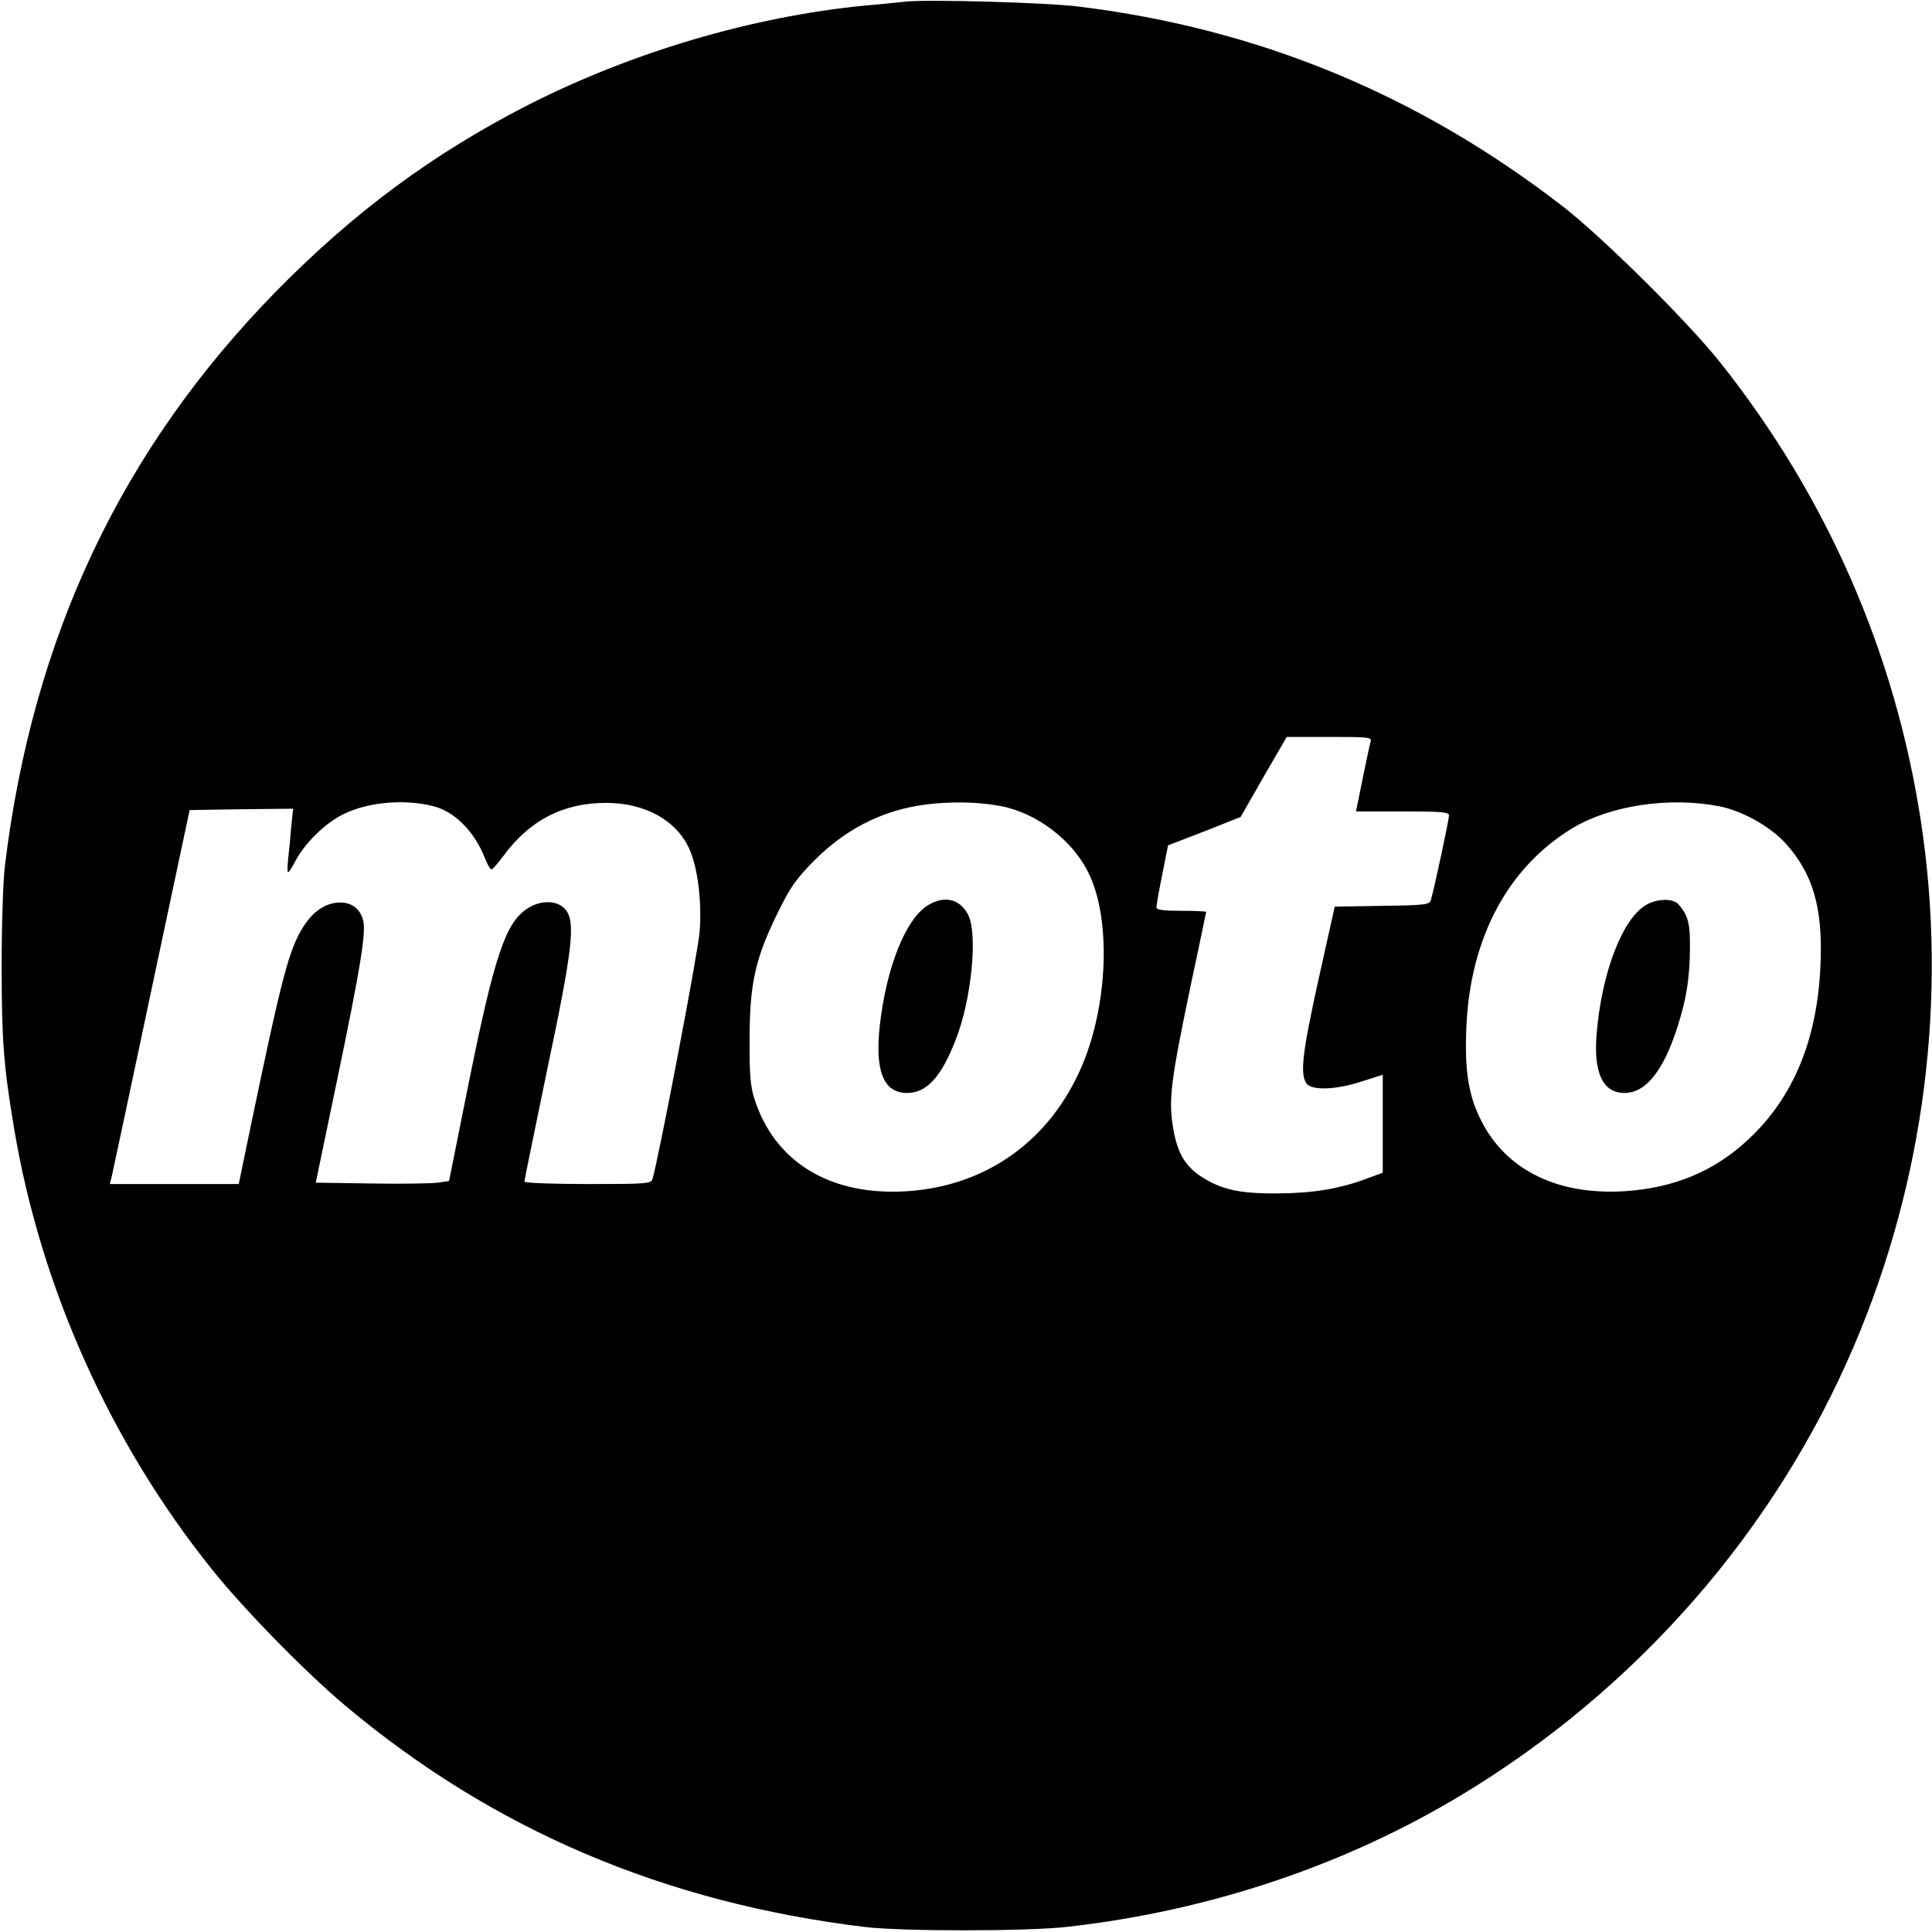 <?xml version="1.0" standalone="no"?>
<!DOCTYPE svg PUBLIC "-//W3C//DTD SVG 20010904//EN"
 "http://www.w3.org/TR/2001/REC-SVG-20010904/DTD/svg10.dtd">
<svg version="1.0" xmlns="http://www.w3.org/2000/svg"
 width="700pt" height="700pt" viewBox="0 0 700 700"
 preserveAspectRatio="xMidYMid meet">
<g transform="translate(0,700) scale(0.1,-0.1)"
fill="#000000" stroke="none">
<path d="M3280 6994 c-19 -2 -84 -9 -145 -14 -410 -40 -846 -169 -1225 -362
-343 -176 -628 -387 -908 -672 -561 -572 -883 -1252 -984 -2081 -7 -56 -12
-217 -12 -365 0 -268 7 -362 45 -588 96 -575 348 -1138 716 -1597 115 -144
339 -373 483 -494 537 -451 1157 -715 1885 -803 135 -16 590 -16 735 1 512 58
1002 222 1426 478 635 383 1136 957 1422 1628 255 599 339 1259 242 1898 -93
610 -340 1176 -726 1662 -116 147 -431 459 -574 569 -523 404 -1101 642 -1750
722 -117 15 -553 27 -630 18z m1686 -2681 c-3 -10 -16 -71 -29 -135 l-24 -118
168 0 c144 0 169 -2 169 -15 0 -15 -55 -272 -66 -307 -5 -16 -24 -18 -176 -20
l-172 -3 -58 -260 c-59 -268 -69 -347 -44 -381 20 -26 108 -23 204 9 l72 23 0
-177 0 -178 -57 -21 c-99 -37 -192 -53 -323 -54 -141 -1 -206 14 -281 63 -58
39 -86 90 -100 183 -15 97 -6 167 65 507 31 145 56 265 56 267 0 2 -40 4 -90
4 -65 0 -90 3 -90 13 0 6 9 60 21 118 l21 106 132 51 131 52 83 145 84 145
155 0 c142 0 154 -1 149 -17z m-3396 -234 c77 -19 149 -92 186 -186 9 -24 20
-43 25 -43 4 0 23 22 43 49 95 129 216 192 372 192 142 0 257 -64 303 -170 30
-70 44 -189 36 -296 -5 -72 -150 -829 -171 -897 -5 -17 -25 -18 -235 -18 -131
0 -229 4 -229 9 0 5 37 184 81 398 93 440 105 541 69 586 -28 36 -91 38 -141
4 -78 -52 -118 -172 -211 -632 l-71 -354 -41 -6 c-23 -3 -131 -5 -241 -3
l-201 3 77 370 c83 398 106 536 95 579 -10 42 -41 66 -83 66 -51 0 -97 -30
-133 -86 -53 -84 -77 -175 -192 -726 l-43 -208 -233 0 -234 0 8 33 c4 17 69
322 144 677 l137 645 187 3 188 2 -7 -67 c-3 -38 -8 -89 -11 -115 -3 -27 -3
-48 0 -48 3 0 14 17 25 38 34 66 108 139 175 172 89 44 221 56 326 29z m2058
0 c129 -25 259 -124 316 -242 82 -166 71 -476 -24 -699 -115 -270 -345 -435
-633 -454 -278 -18 -481 105 -554 336 -14 43 -18 89 -17 215 0 200 20 291 100
454 49 100 67 125 137 196 124 123 268 190 437 204 87 7 163 4 238 -10z m2600
0 c83 -16 184 -72 241 -134 100 -111 136 -234 127 -440 -11 -271 -98 -481
-261 -633 -124 -116 -268 -176 -449 -188 -243 -15 -430 77 -520 257 -46 91
-60 183 -53 339 14 322 150 576 382 718 136 83 350 116 533 81z"/>
<path d="M3362 3720 c-80 -49 -150 -223 -174 -433 -19 -167 13 -247 98 -247
71 0 124 57 176 191 58 145 82 388 45 456 -30 57 -86 69 -145 33z"/>
<path d="M5962 3720 c-85 -52 -159 -246 -177 -465 -12 -142 22 -215 101 -215
77 0 141 80 192 240 32 100 44 175 45 279 1 96 -6 123 -41 164 -20 23 -79 22
-120 -3z"/>
</g>
</svg>
